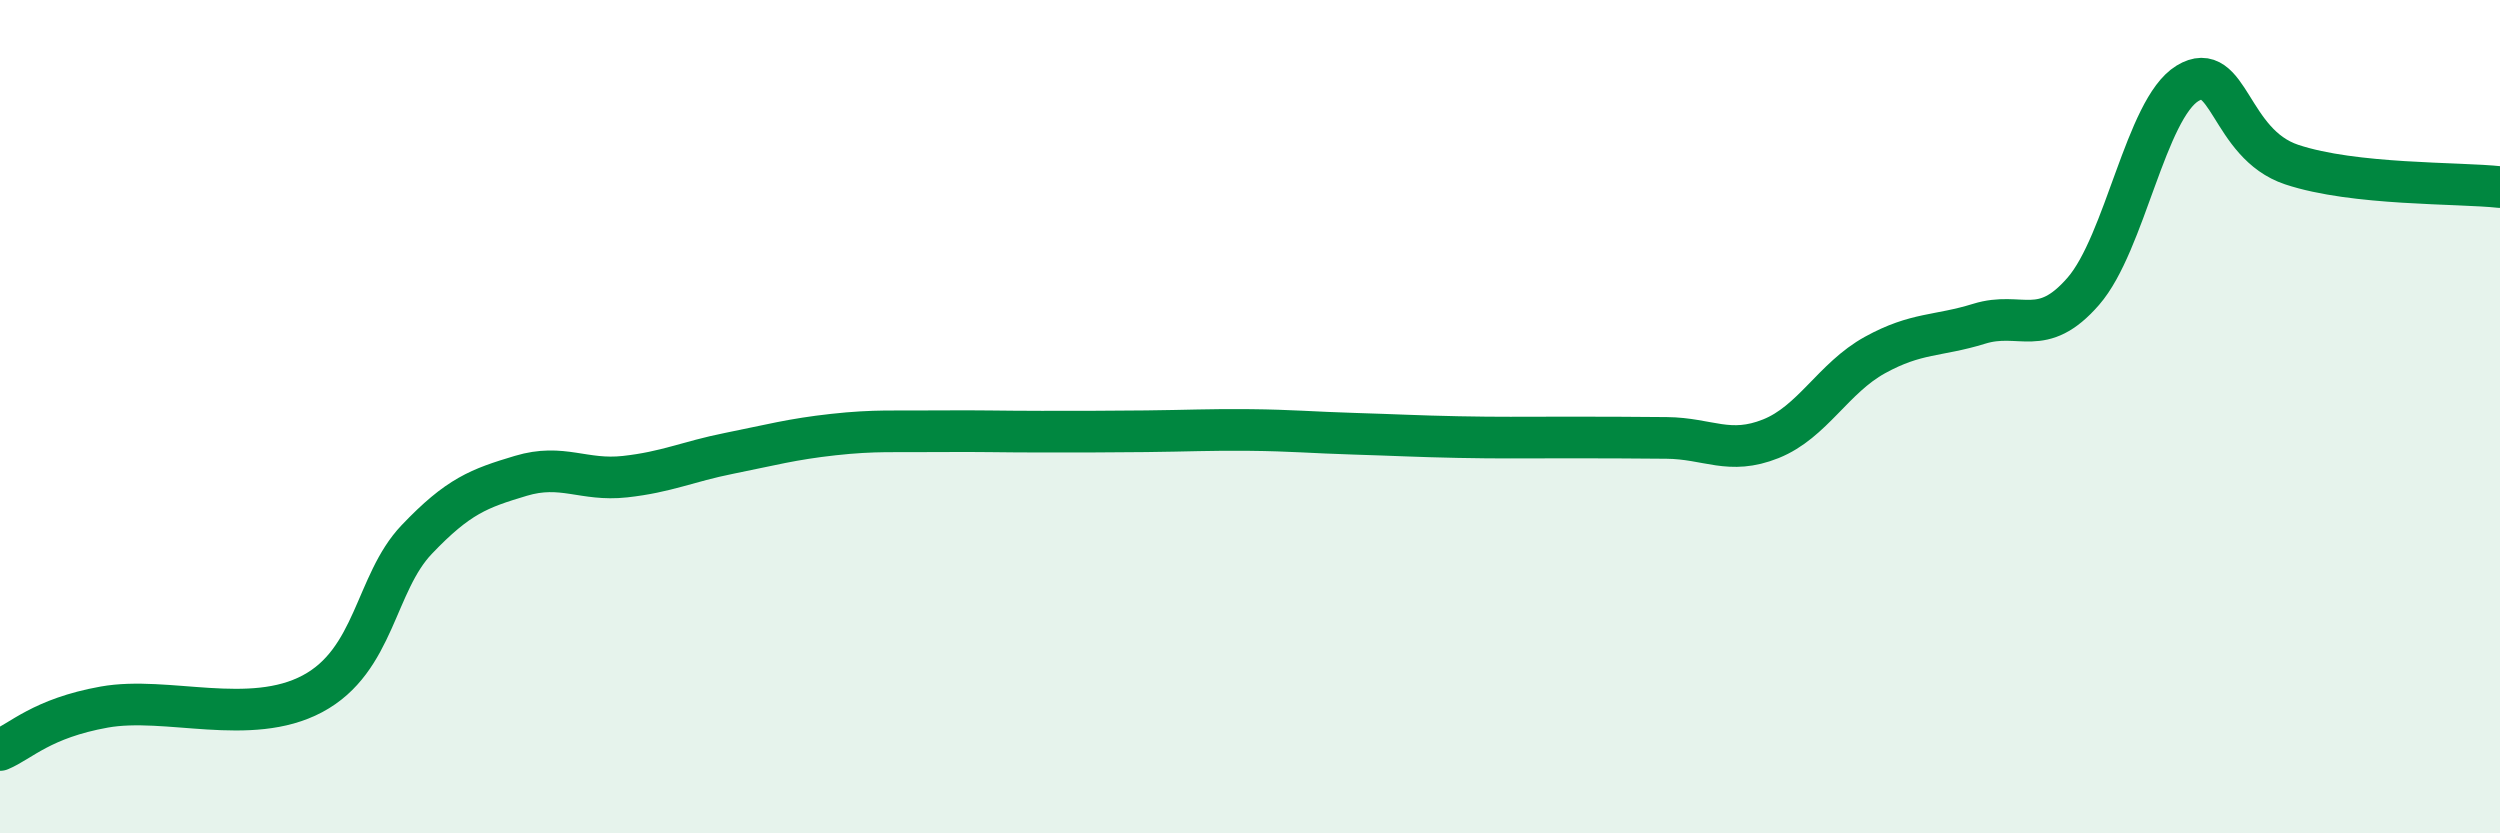 
    <svg width="60" height="20" viewBox="0 0 60 20" xmlns="http://www.w3.org/2000/svg">
      <path
        d="M 0,18 C 0.5,17.79 1,17.24 2.5,16.97 C 4,16.7 6,17.45 7.5,16.65 C 9,15.85 9,14 10,12.95 C 11,11.9 11.5,11.72 12.5,11.42 C 13.5,11.12 14,11.55 15,11.44 C 16,11.33 16.5,11.08 17.5,10.88 C 18.5,10.68 19,10.54 20,10.43 C 21,10.32 21.5,10.36 22.5,10.35 C 23.5,10.34 24,10.36 25,10.36 C 26,10.36 26.5,10.36 27.5,10.35 C 28.5,10.34 29,10.31 30,10.32 C 31,10.33 31.5,10.38 32.5,10.41 C 33.5,10.44 34,10.47 35,10.49 C 36,10.51 36.5,10.5 37.5,10.5 C 38.5,10.5 39,10.5 40,10.51 C 41,10.52 41.5,10.93 42.5,10.53 C 43.5,10.13 44,9.07 45,8.52 C 46,7.97 46.5,8.08 47.5,7.77 C 48.5,7.46 49,8.14 50,6.99 C 51,5.84 51.5,2.61 52.5,2 C 53.5,1.39 53.5,3.45 55,3.95 C 56.5,4.45 59,4.38 60,4.49L60 20L0 20Z"
        fill="#008740"
        opacity="0.1"
        stroke-linecap="round"
        stroke-linejoin="round"
      />
      <path
        d="M 0,18 C 0.5,17.79 1,17.24 2.5,16.97 C 4,16.7 6,17.45 7.5,16.65 C 9,15.85 9,14 10,12.95 C 11,11.9 11.5,11.72 12.5,11.42 C 13.5,11.12 14,11.55 15,11.44 C 16,11.33 16.5,11.08 17.5,10.88 C 18.5,10.68 19,10.54 20,10.43 C 21,10.32 21.5,10.36 22.5,10.35 C 23.5,10.34 24,10.36 25,10.36 C 26,10.36 26.5,10.36 27.5,10.35 C 28.5,10.34 29,10.31 30,10.32 C 31,10.33 31.5,10.38 32.5,10.41 C 33.5,10.44 34,10.47 35,10.49 C 36,10.51 36.5,10.5 37.5,10.5 C 38.5,10.5 39,10.5 40,10.51 C 41,10.52 41.5,10.93 42.5,10.53 C 43.5,10.13 44,9.07 45,8.52 C 46,7.97 46.5,8.08 47.5,7.77 C 48.5,7.46 49,8.14 50,6.99 C 51,5.84 51.5,2.61 52.5,2 C 53.5,1.39 53.5,3.45 55,3.95 C 56.5,4.45 59,4.38 60,4.49"
        stroke="#008740"
        stroke-width="1"
        fill="none"
        stroke-linecap="round"
        stroke-linejoin="round"
      />
    </svg>
  